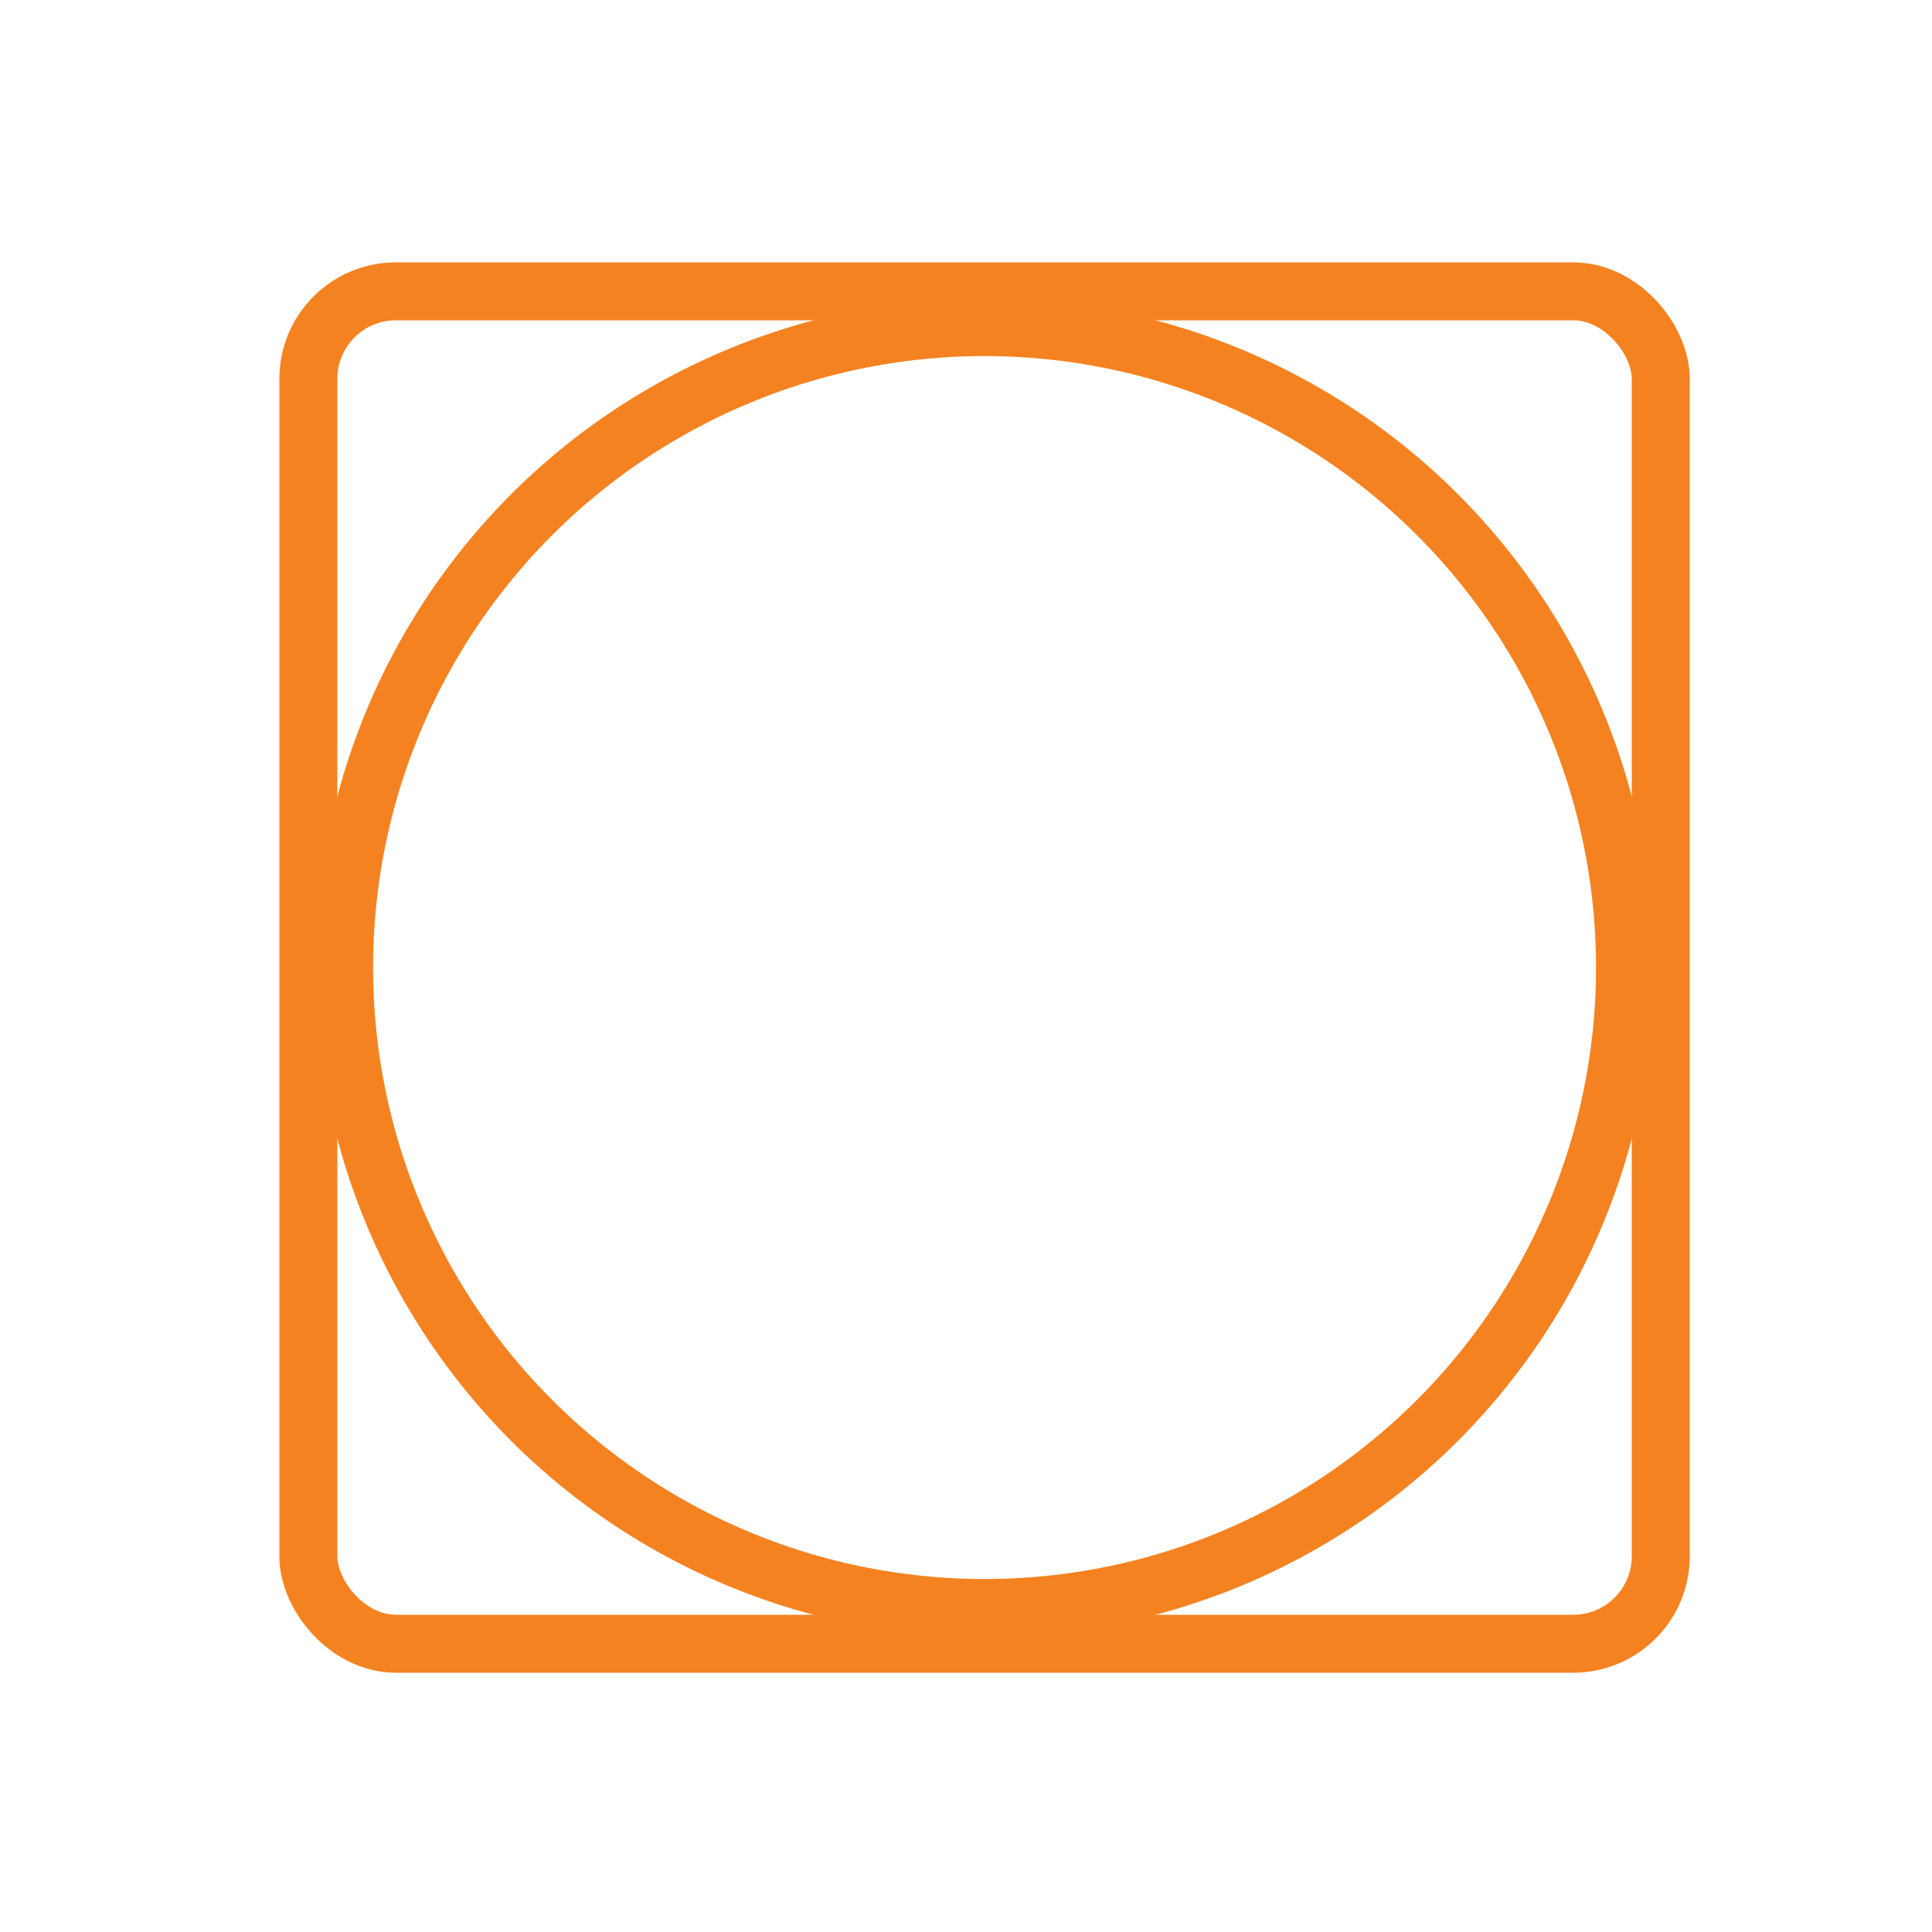 <?xml version="1.0" encoding="UTF-8"?><svg id="Layer_1" xmlns="http://www.w3.org/2000/svg" viewBox="0 0 100 100"><defs><style>.cls-1{fill:none;stroke:#f58220;stroke-linecap:round;stroke-linejoin:round;stroke-width:3px;}</style></defs><rect class="cls-1" x="15.96" y="15.08" width="70" height="70" rx="4.53" ry="4.53"/><circle class="cls-1" cx="50.96" cy="50.08" r="33.15"/></svg>
